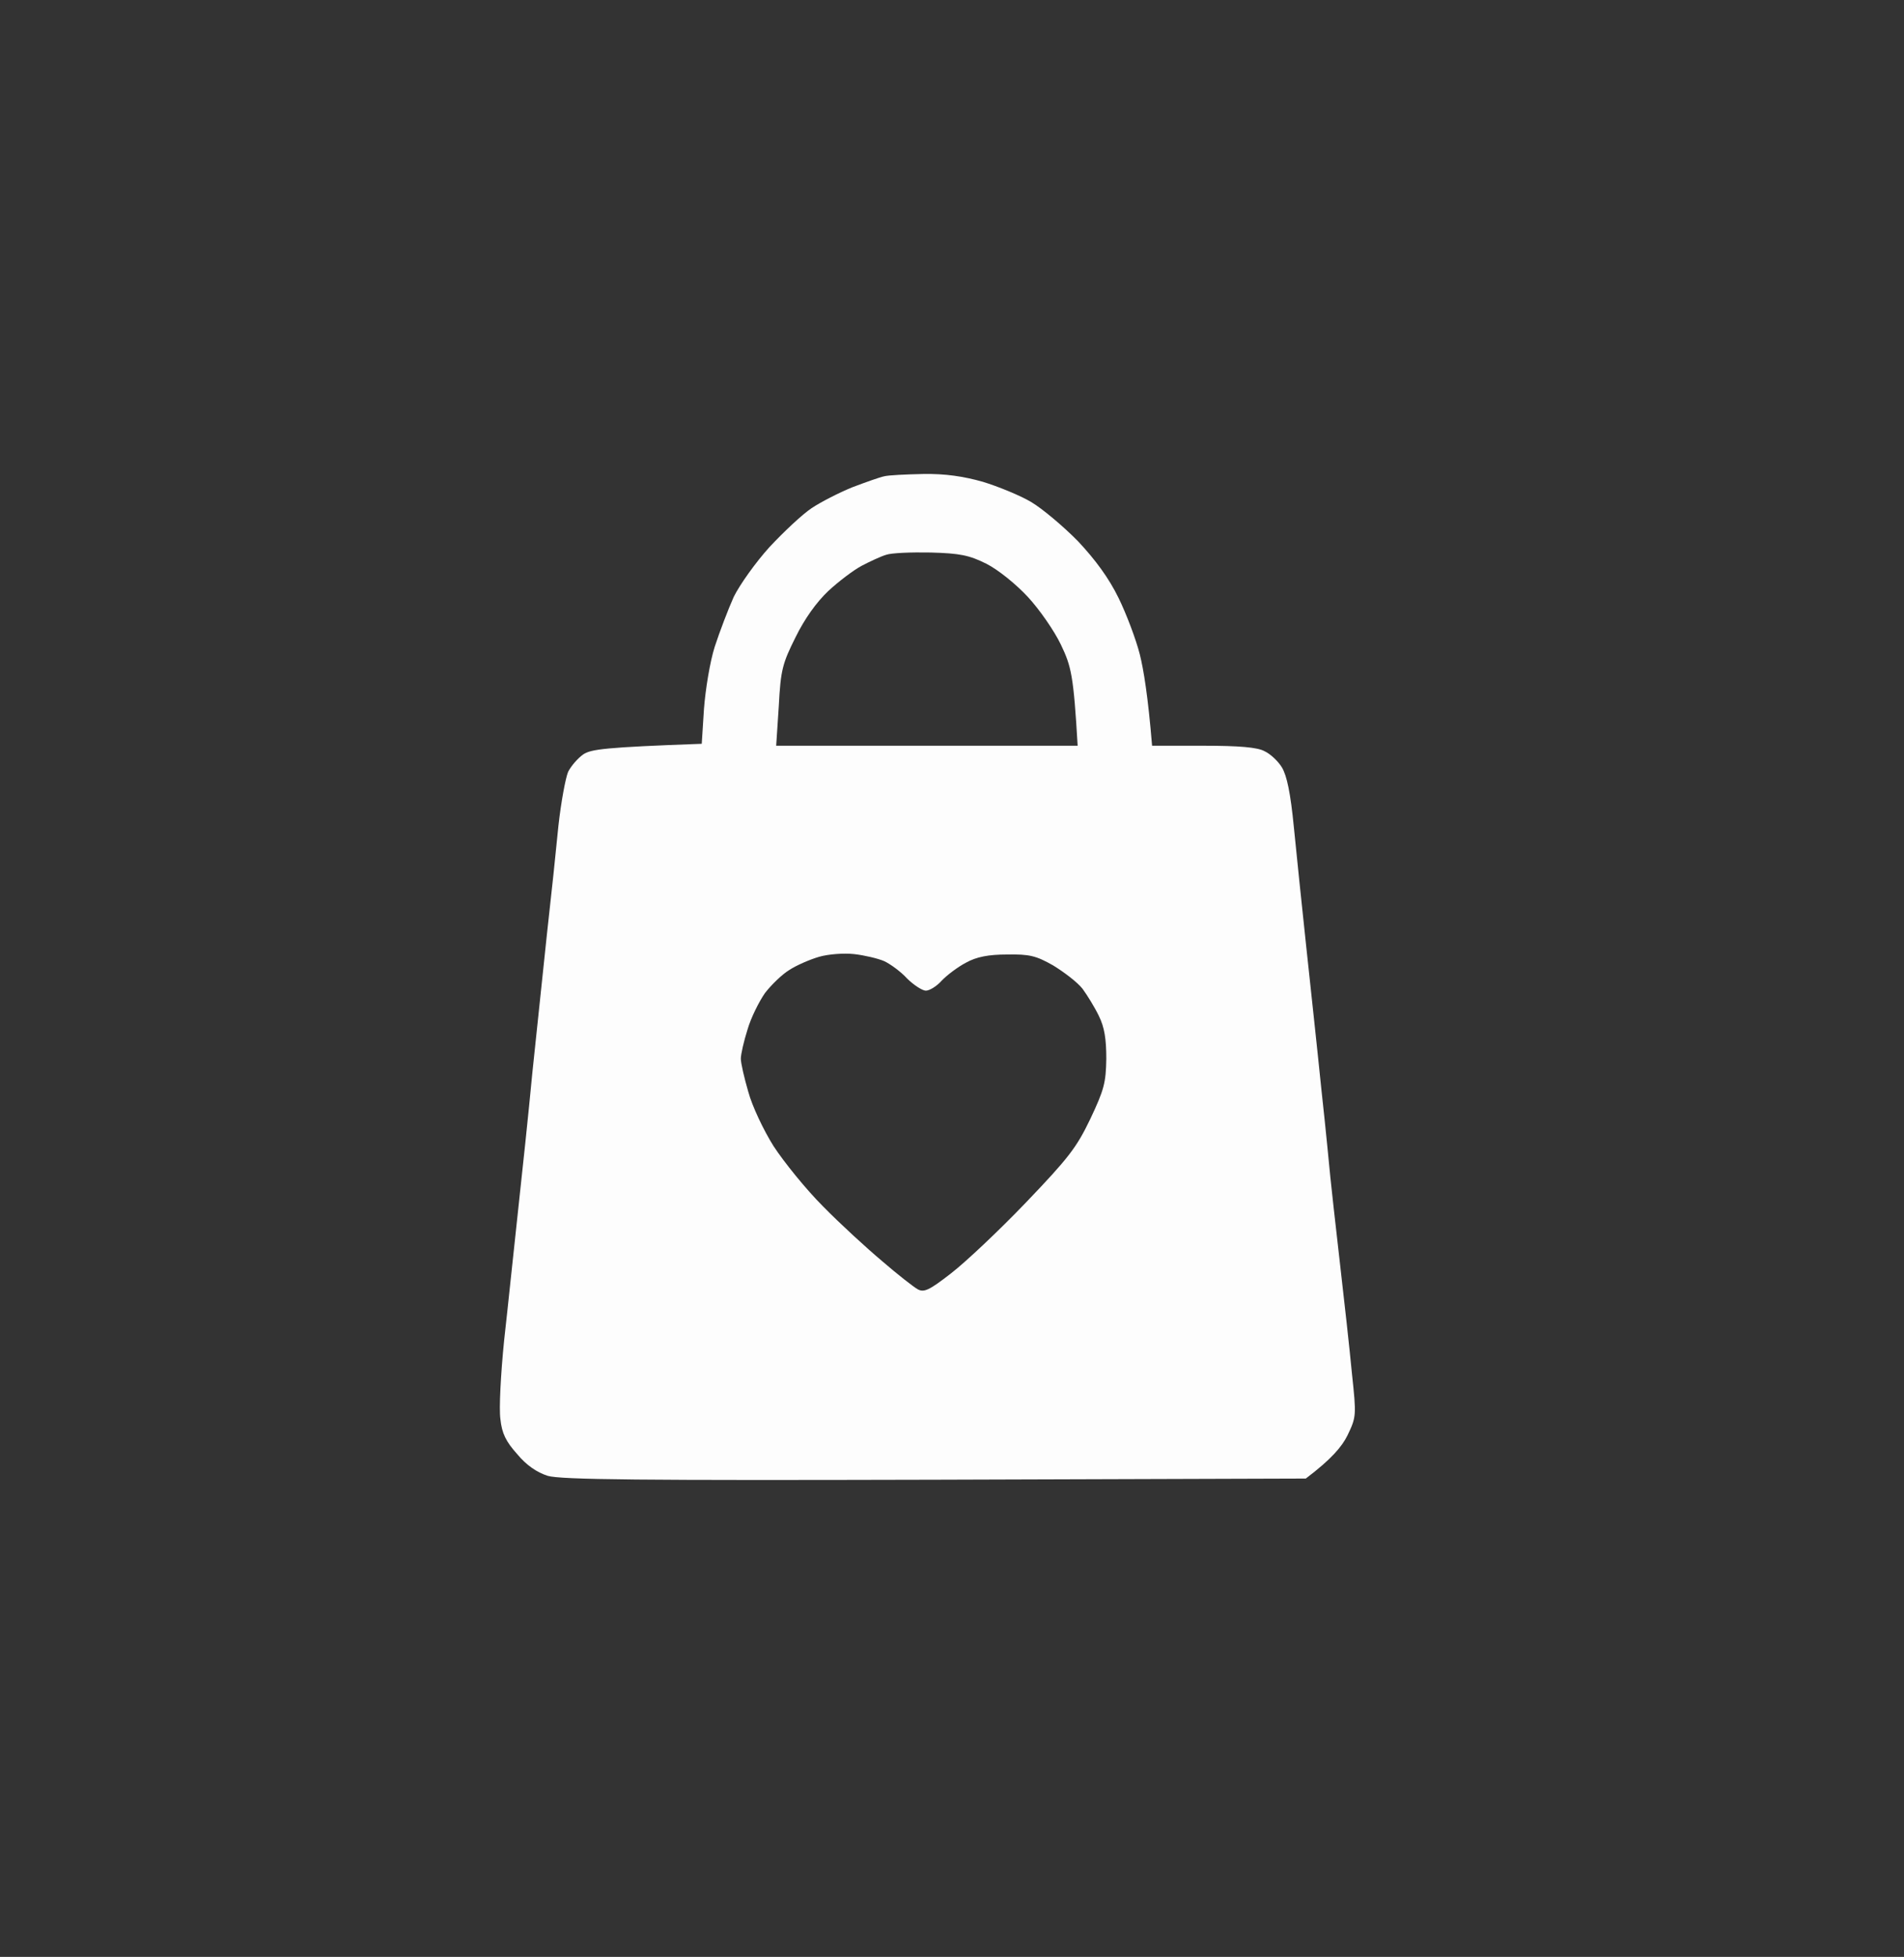 <?xml version="1.0" encoding="UTF-8" standalone="no"?>
<!DOCTYPE svg PUBLIC "-//W3C//DTD SVG 1.1//EN" "http://www.w3.org/Graphics/SVG/1.1/DTD/svg11.dtd">
<svg width="100%" height="100%" viewBox="0 0 508 522" version="1.1" xmlns="http://www.w3.org/2000/svg" xmlns:xlink="http://www.w3.org/1999/xlink" xml:space="preserve" xmlns:serif="http://www.serif.com/" style="fill-rule:evenodd;clip-rule:evenodd;stroke-linejoin:round;stroke-miterlimit:2;">
    <rect x="0" y="0" width="508" height="522" fill="#333333" stroke="none"/>
    <g transform="matrix(1,0,0,1,-7179.22,-1543.28)">
        <g id="Vibe-Marketplace-White" serif:id="Vibe Marketplace White" transform="matrix(1,0,0,1,-854.941,1446.96)">
            <rect x="8034.16" y="96.325" width="507.883" height="521.319" style="fill:none;"/>
            <g id="Path-0" serif:id="Path 0" transform="matrix(0.993,0,0,1.037,8126.56,193.616)">
                <path d="M155,28.1C160.9,28 165.8,28.7 171,30.1C175.1,31.3 181,33.6 184,35.3C187,37 192.7,41.6 196.6,45.4C201.3,50.2 204.9,54.9 207.5,60C209.6,64.1 212.2,70.7 213.2,74.5C214.2,78.3 215.4,85.2 216.5,98L230.3,98C239.9,98 244.8,98.4 246.7,99.4C248.3,100.1 250.4,102 251.4,103.6C252.7,105.7 253.7,110.1 254.6,119C255.3,125.9 256.8,139.6 257.9,149.5C259,159.4 260.9,176.1 262,186.5C263.2,196.9 264.2,207.1 264.4,209C264.6,210.9 265.7,220.6 266.9,230.5C268.1,240.4 269.6,253.4 270.2,259.5C271.4,270.3 271.4,270.6 269,275.4C267.5,278.3 264.7,281.5 257.8,286.5L158.2,286.8C79.1,287 57.6,286.8 54.1,285.8C51.2,284.9 48.4,283.1 45.9,280.2C42.9,277 41.8,274.9 41.4,271.2C41,268.6 41.5,259.5 42.4,251C43.4,242.5 45,227.6 46.1,218C47.2,208.4 49,192.2 50,182C51.1,171.8 52.9,155.8 53.9,146.5C55,137.2 56.4,124.5 57,118.5C57.7,112.5 58.9,106.3 59.6,104.7C60.4,103.2 62.2,101.2 63.7,100.2C65.8,98.9 69.4,98.4 95.5,97.5L96.1,88.5C96.5,83.5 97.7,76.4 99,72.5C100.3,68.7 102.6,62.9 104.1,59.7C105.7,56.6 110,50.8 113.7,46.9C117.5,43 122.5,38.5 125,36.9C127.5,35.3 132.4,32.9 136,31.5C139.6,30.2 143.4,28.9 144.5,28.7C145.6,28.4 150.3,28.2 155,28.1ZM138.5,51.7C136.3,52.8 132.2,55.8 129.5,58.2C126.3,61.1 123.1,65.4 120.7,70.1C117.2,76.8 116.7,78.5 116.2,87.8L115.5,98L196.5,98C195.4,79.9 194.8,77.6 192,72C190.2,68.4 186.2,62.9 183.1,59.7C179.9,56.4 175.1,52.7 172,51.2C167.4,49 164.9,48.5 157,48.3C151.8,48.2 146.4,48.4 145,48.9C143.6,49.3 140.7,50.6 138.5,51.7ZM119,155.7C117.1,156.8 114.2,159.5 112.5,161.6C110.9,163.8 108.7,168 107.8,171C106.8,174 106,177.4 106,178.5C106,179.6 106.9,183.4 108,187C109,190.6 112.1,196.9 114.8,201C117.6,205.1 123.5,212.1 128.1,216.5C132.7,221 139.9,227.3 144,230.6C148.1,234 152.4,237.2 153.5,237.8C155.2,238.7 156.6,238.1 162.5,233.7C166.3,230.9 175.4,222.7 182.6,215.5C194,204.1 196.2,201.4 199.9,194C203.6,186.5 204.1,184.7 204.2,178.5C204.2,173.4 203.7,170.4 202.2,167.5C201.1,165.3 199.1,162.2 197.8,160.5C196.4,158.8 192.8,156.2 189.9,154.5C185.3,152 183.5,151.6 177.5,151.7C172.6,151.7 169.3,152.3 166.5,153.8C164.3,154.9 161.4,157 160,158.4C158.6,159.9 156.7,161 155.7,161C154.8,161 152.5,159.6 150.7,157.9C149,156.1 146.1,154.1 144.5,153.4C142.8,152.7 139.2,151.9 136.5,151.6C133.7,151.3 129.5,151.6 127,152.3C124.5,153 120.9,154.5 119,155.7Z" style="fill:white;fill-opacity:0.99;"/>
            </g>
        </g>
    </g>
</svg>
